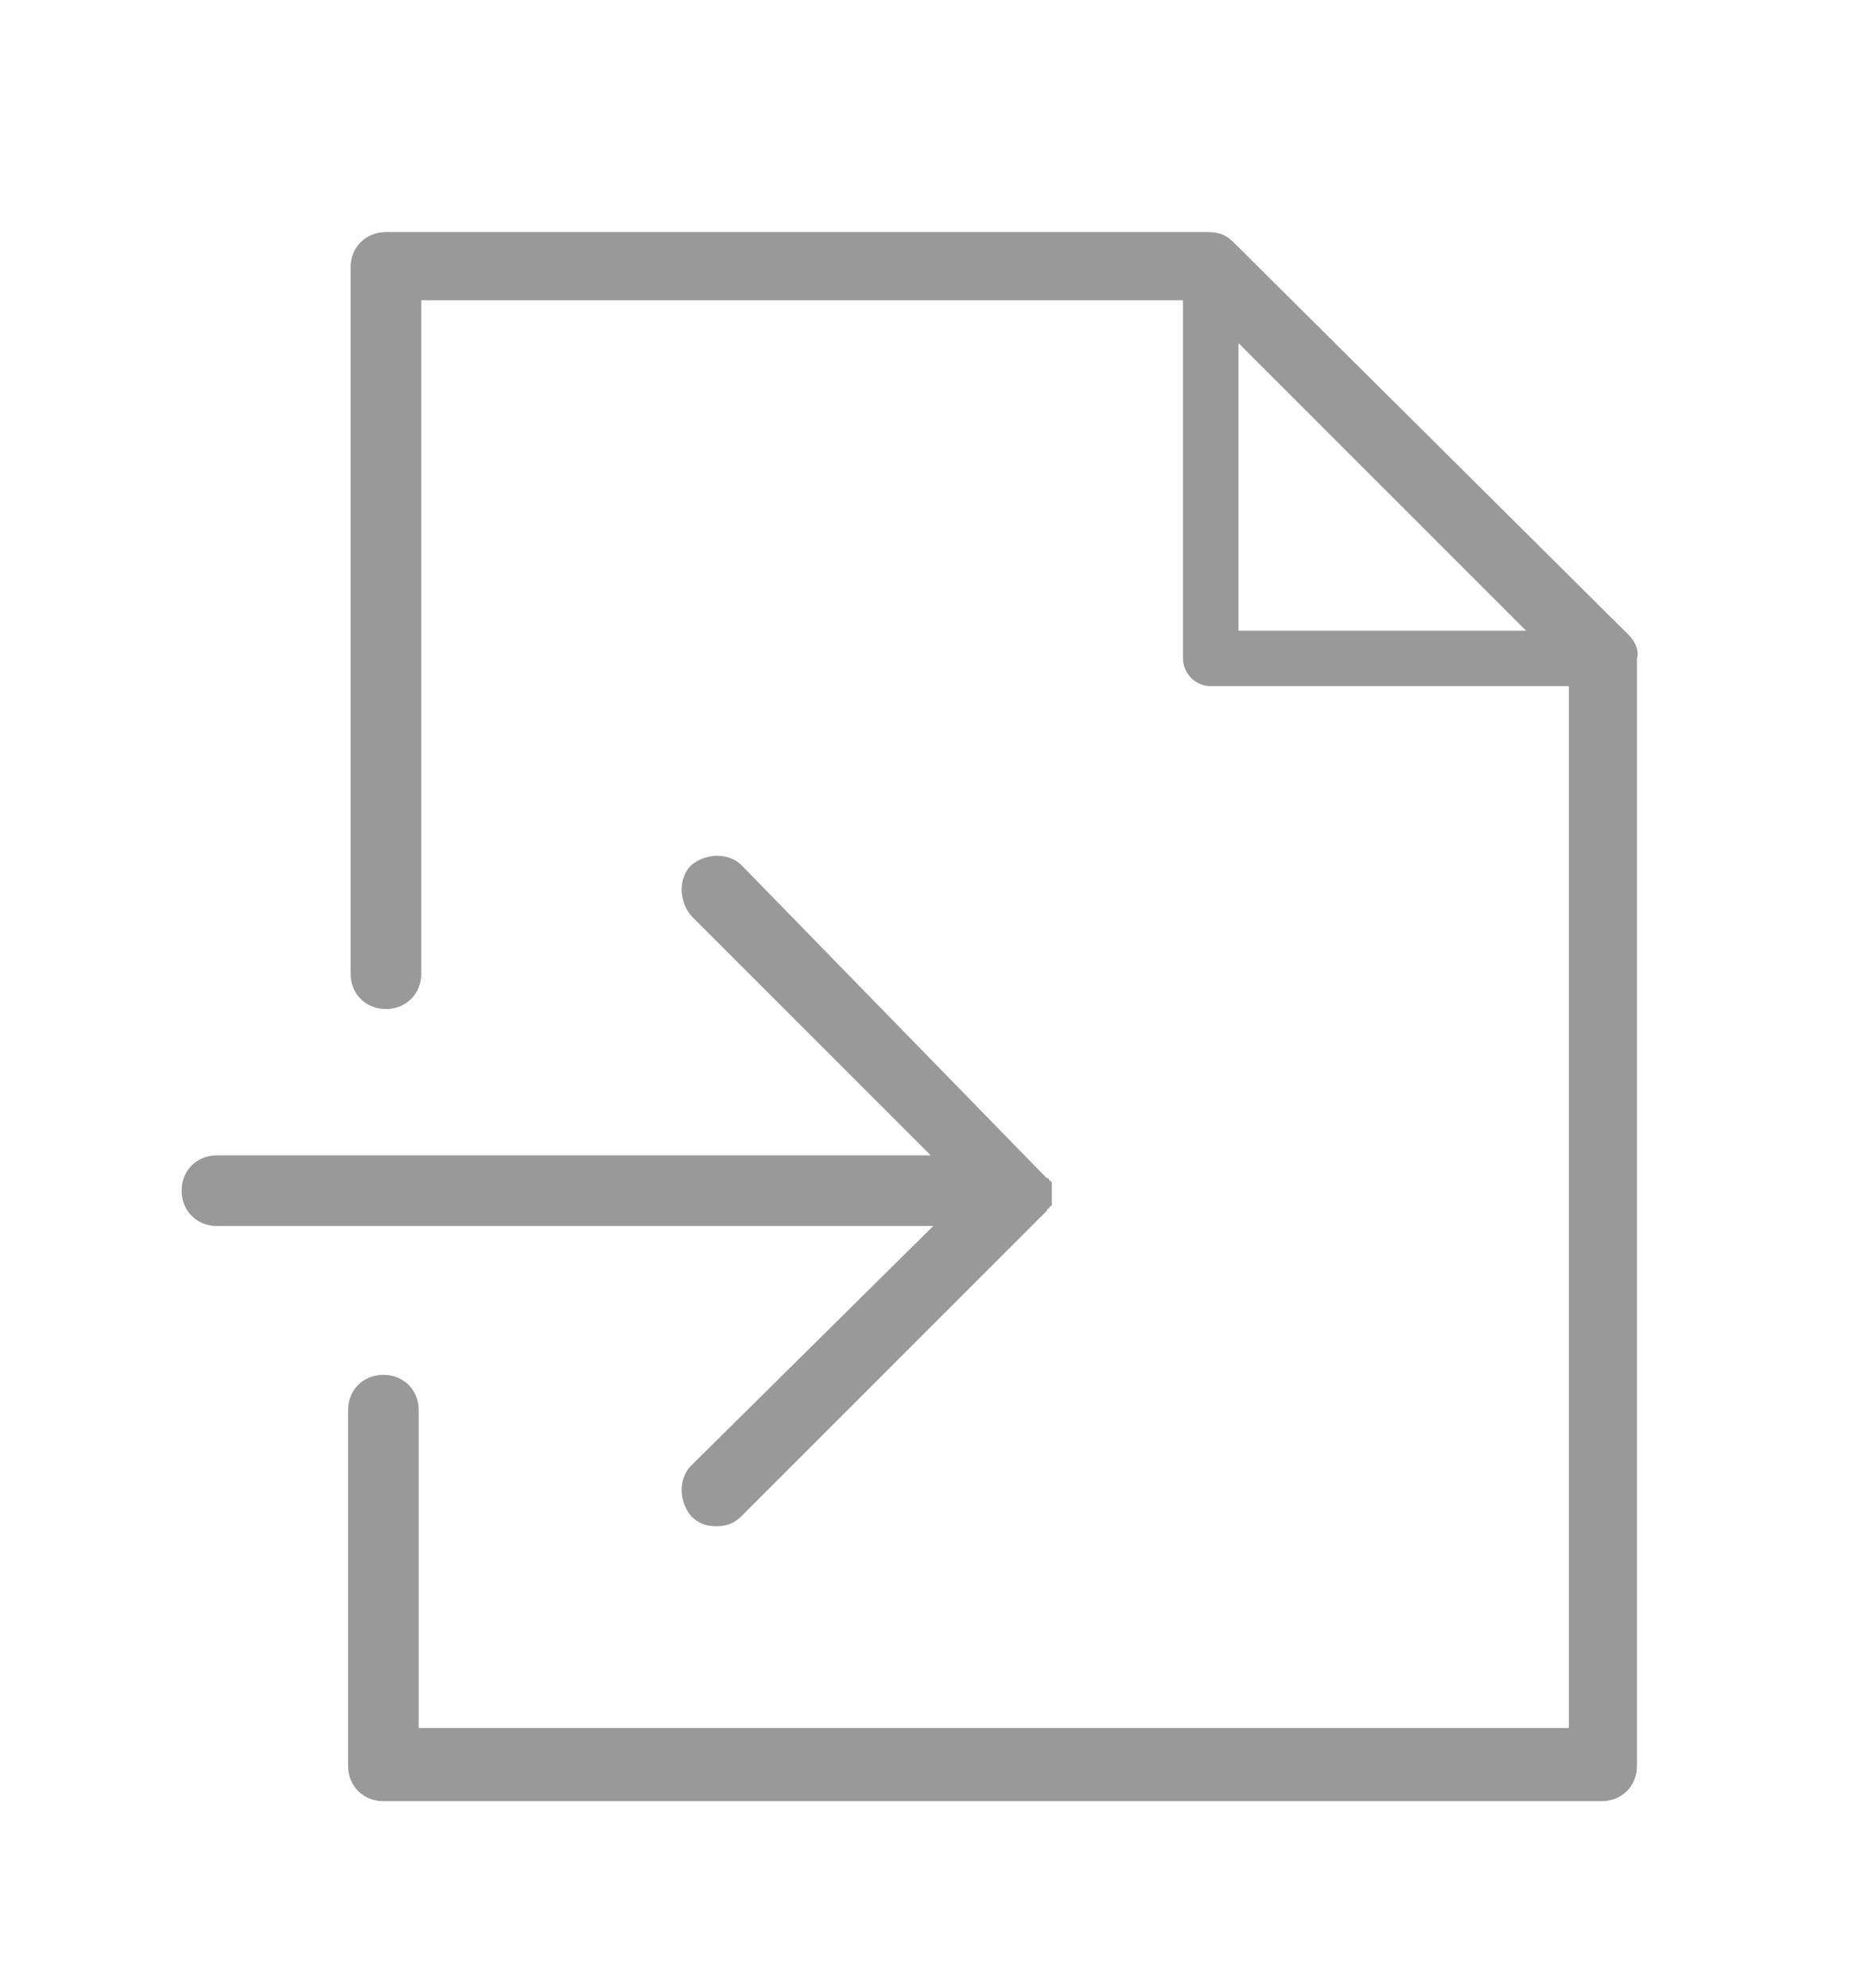 <?xml version="1.0" encoding="utf-8"?>
<!-- Generator: Adobe Illustrator 21.0.0, SVG Export Plug-In . SVG Version: 6.00 Build 0)  -->
<svg version="1.1" id="Predeterminado" xmlns="http://www.w3.org/2000/svg" xmlns:xlink="http://www.w3.org/1999/xlink" x="0px"
	 y="0px" viewBox="0 0 73.9 78.8" style="enable-background:new 0 0 73.9 78.8;" xml:space="preserve">
<style type="text/css">
	.st0{fill:#999999;}
</style>
<g>
	<g>
		<path class="st0" d="M27.4,58.1c-0.5,0.5-0.5,1.4,0,2c0.3,0.3,0.6,0.4,1,0.4s0.7-0.1,1-0.4l11.9-11.9c0.1-0.1,0.1-0.1,0.2-0.2
			c0,0,0-0.1,0.1-0.1c0,0,0-0.1,0.1-0.1c0,0,0-0.1,0-0.1c0,0,0-0.1,0-0.1c0-0.2,0-0.4,0-0.5c0,0,0-0.1,0-0.1c0,0,0-0.1,0-0.1
			c0,0,0-0.1-0.1-0.1c0,0,0-0.1-0.1-0.1c-0.1-0.1-0.1-0.1-0.2-0.2L29.4,34.3c-0.5-0.5-1.4-0.5-2,0c-0.5,0.5-0.5,1.4,0,2l9.5,9.5H8.6
			c-0.8,0-1.4,0.6-1.4,1.4s0.6,1.4,1.4,1.4H37L27.4,58.1z"/>
		<path class="st0" d="M64.6,25.2L48.9,9.6c-0.3-0.3-0.6-0.4-1-0.4H15.3c-0.8,0-1.4,0.6-1.4,1.4v28c0,0.8,0.6,1.4,1.4,1.4
			s1.4-0.6,1.4-1.4V11.9h30.2v14.2c0,0.6,0.5,1.1,1.1,1.1h14.2v41.3H16.6V55.9c0-0.8-0.6-1.4-1.4-1.4s-1.4,0.6-1.4,1.4V70
			c0,0.8,0.6,1.4,1.4,1.4h48.3c0.8,0,1.4-0.6,1.4-1.4V26.1C65,25.8,64.8,25.4,64.6,25.2z M49.1,25V13.6L60.5,25H49.1z"/>
	</g>
</g>
</svg>
